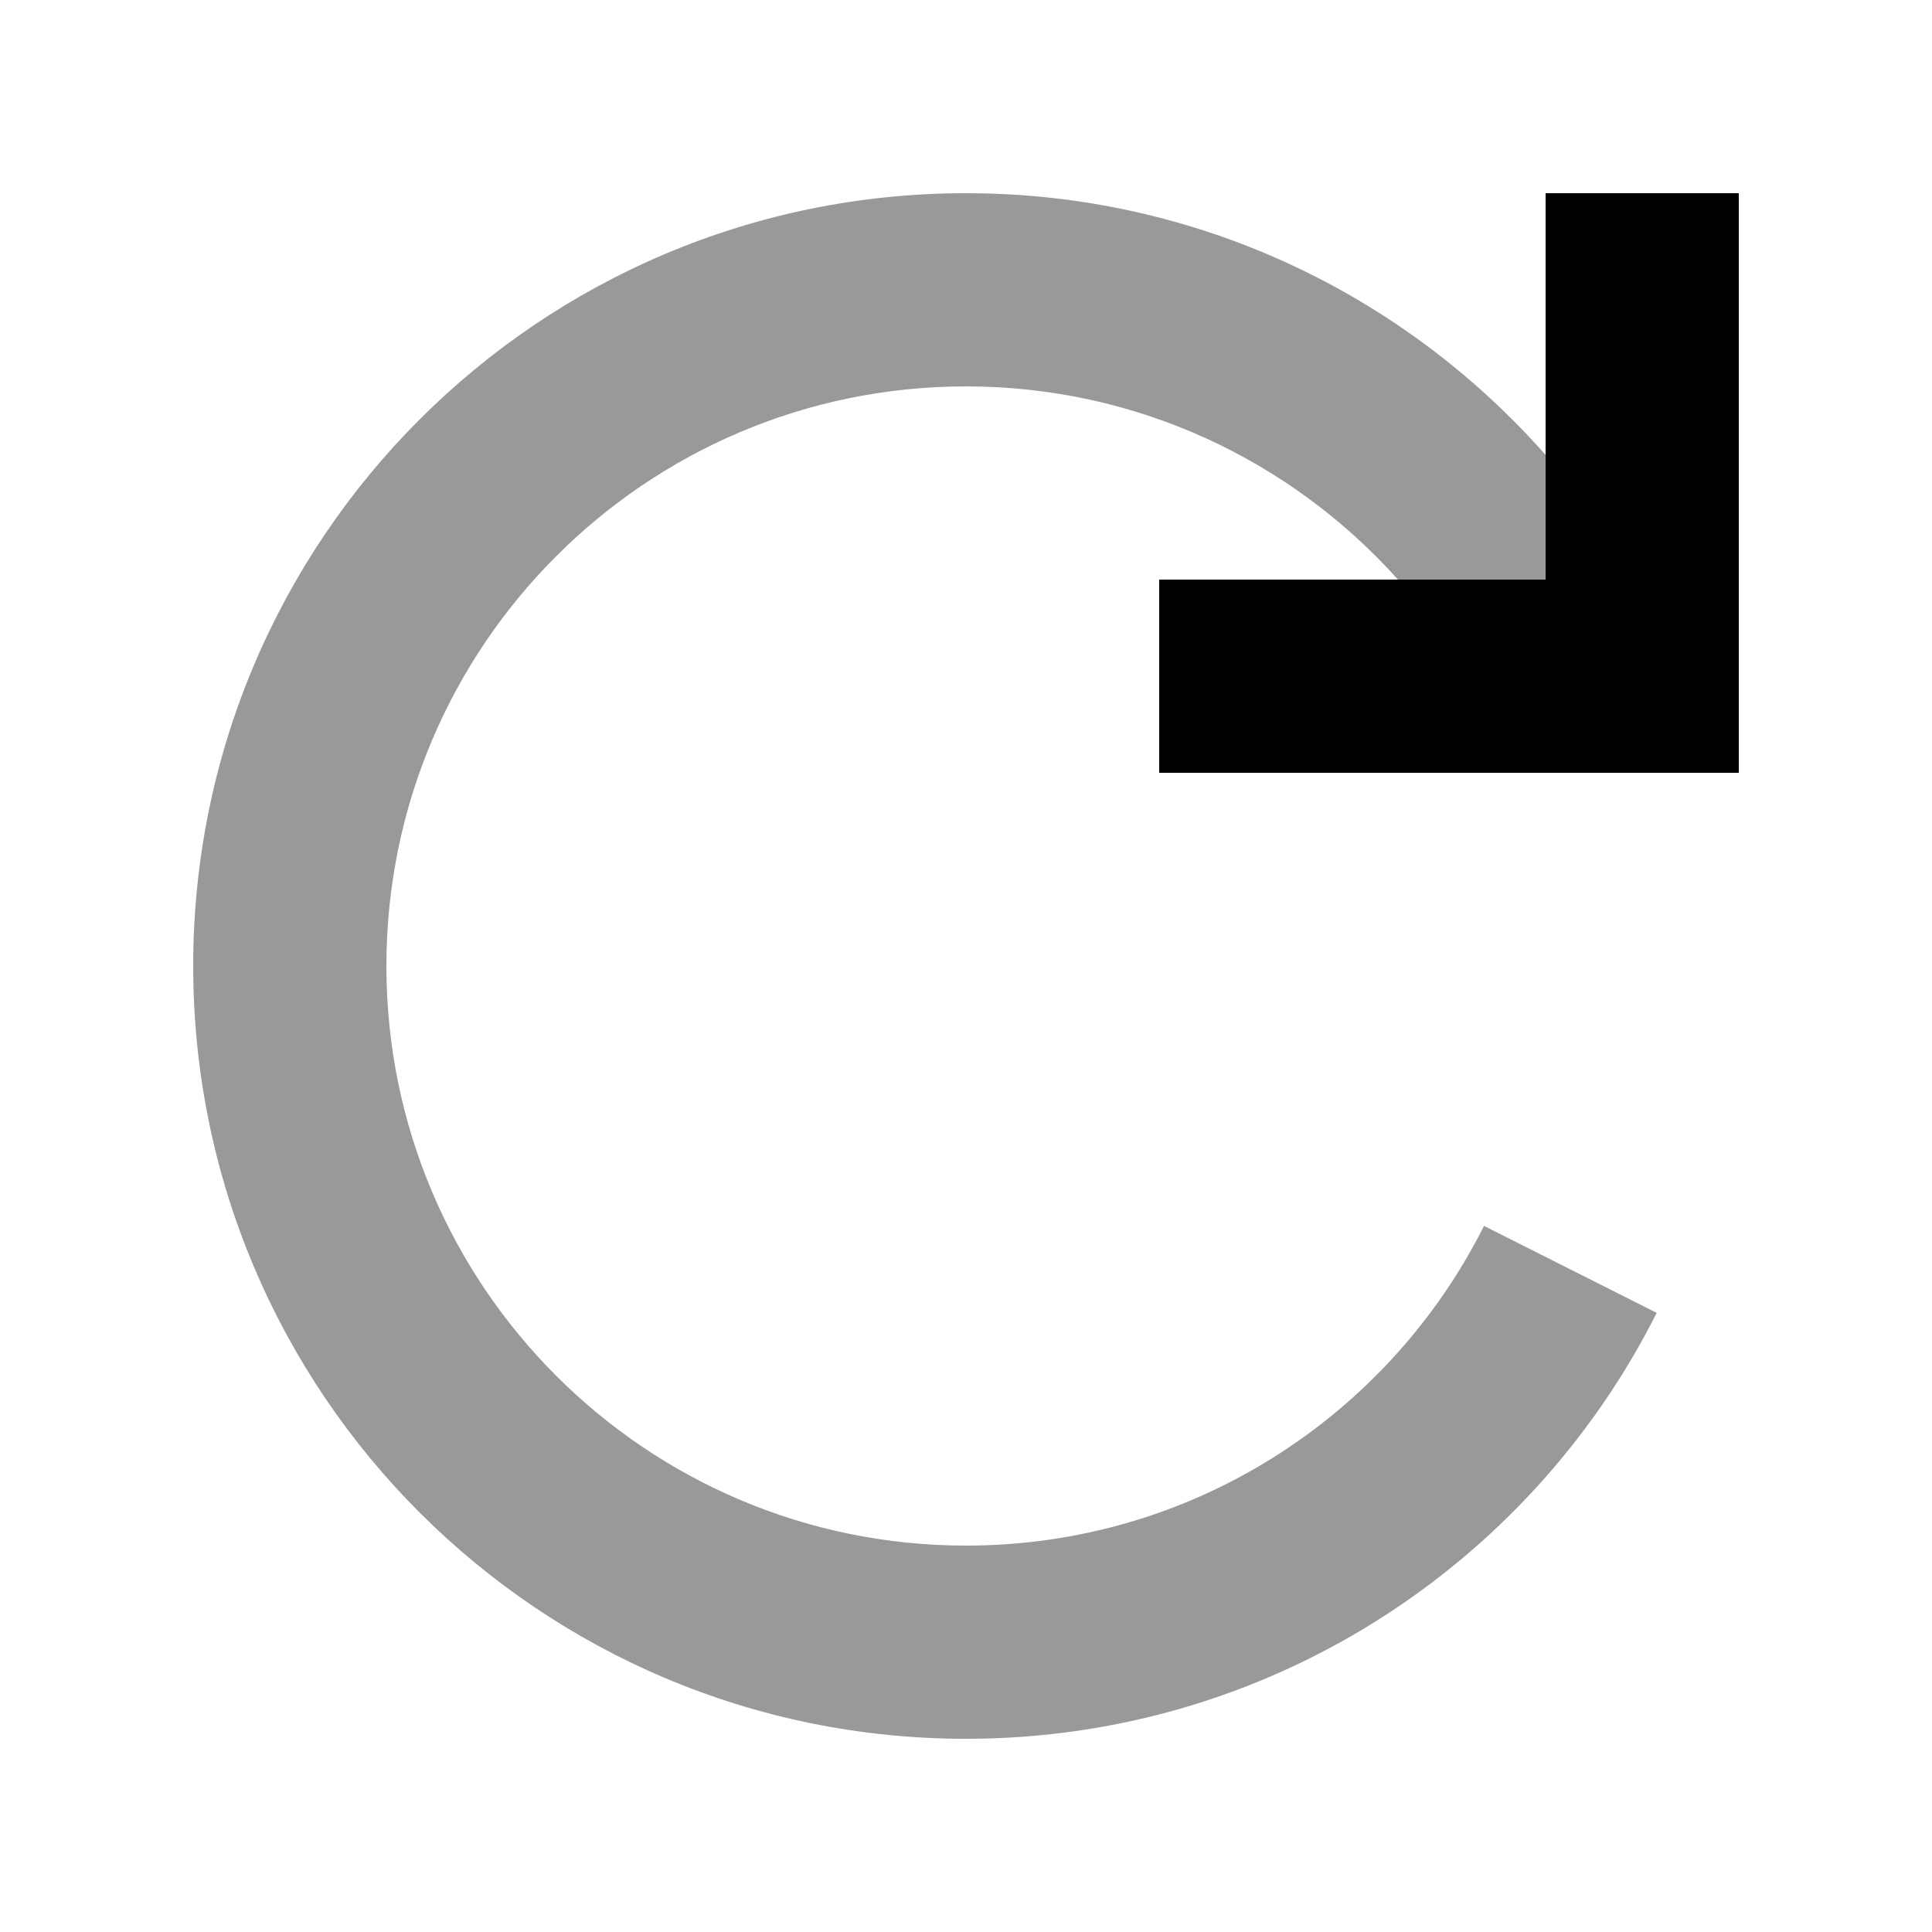 <svg xmlns="http://www.w3.org/2000/svg" viewBox="0 0 640 640"><!--! Font Awesome Pro 7.1.0 by @fontawesome - https://fontawesome.com License - https://fontawesome.com/license (Commercial License) Copyright 2025 Fonticons, Inc. --><path opacity=".4" fill="currentColor" d="M64 320C64 461.4 178.6 576 320 576C420.1 576 506.8 518.5 548.8 434.9L491.6 406.1C460 469 395 512 320 512C214 512 128 426 128 320C128 214 214 128 320 128C376.8 128 427.9 152.7 463.1 192L512 192L512 150.7C465.1 97.6 396.5 64 320 64C178.6 64 64 178.6 64 320z"/><path fill="currentColor" d="M512 64L512 192L384 192L384 256L576 256L576 64L512 64z"/></svg>